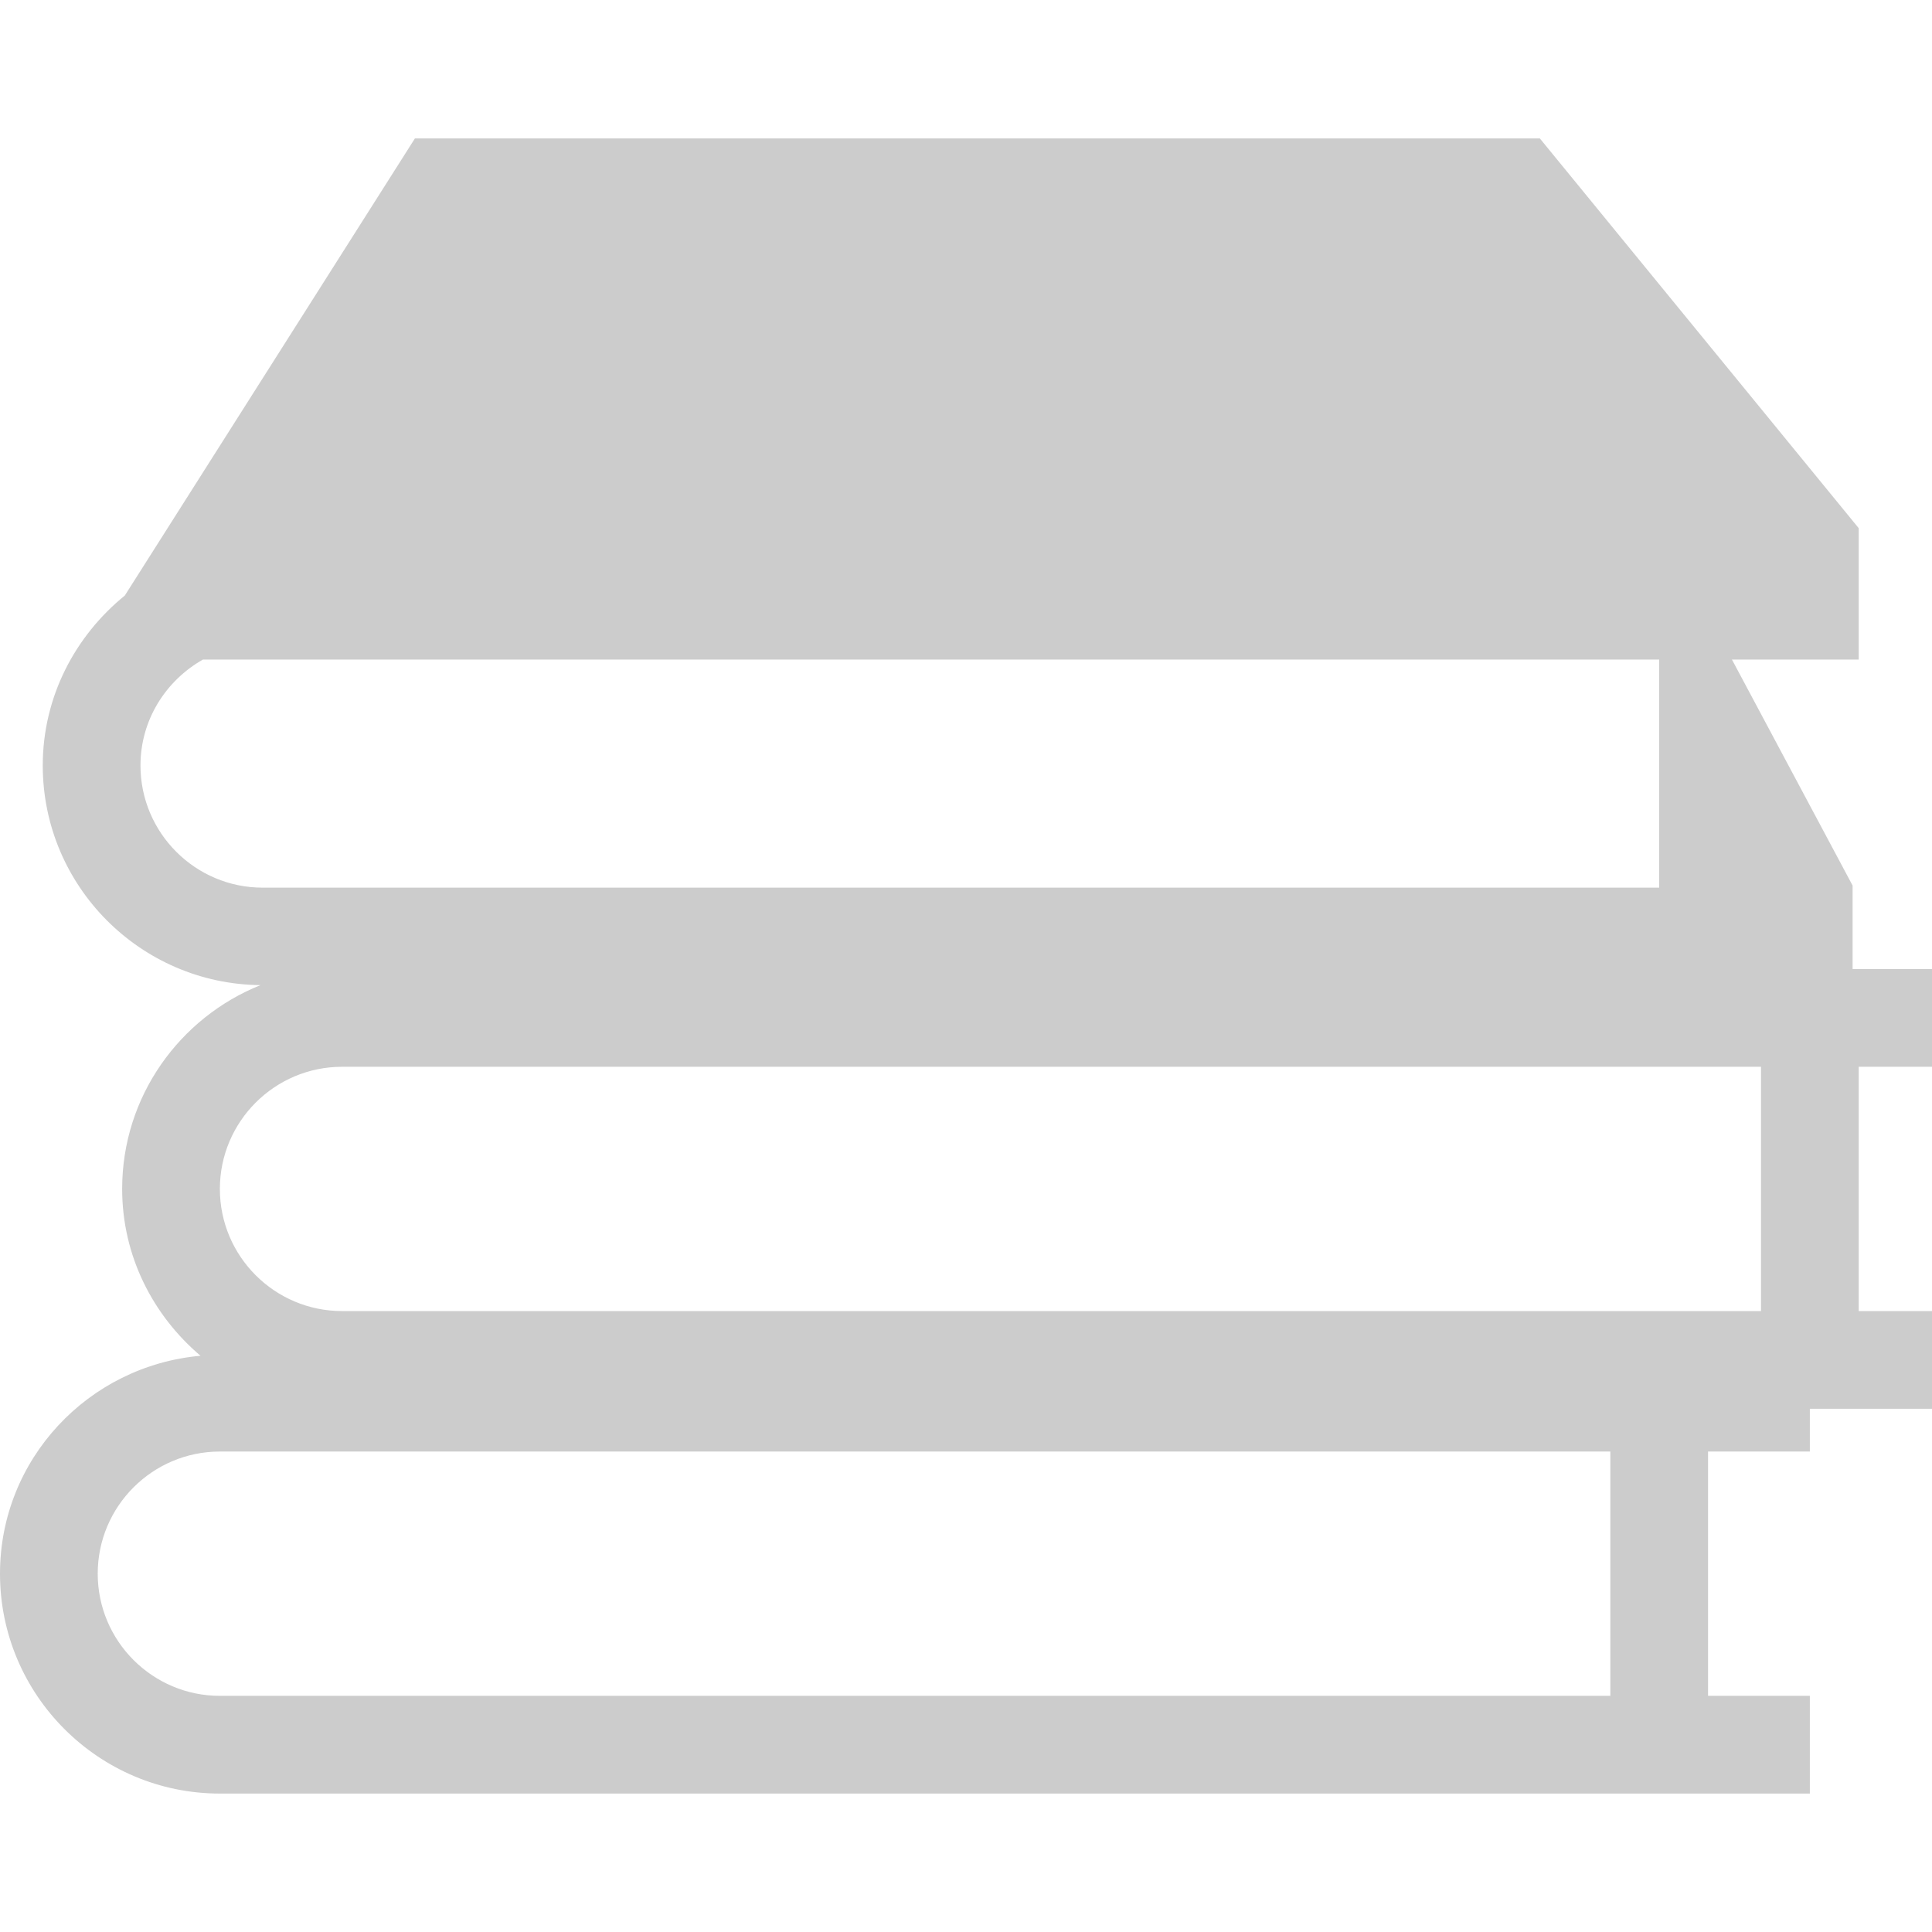 <?xml version="1.0" encoding="utf-8"?>
<!-- Generator: Adobe Illustrator 16.0.3, SVG Export Plug-In . SVG Version: 6.00 Build 0)  -->
<!DOCTYPE svg PUBLIC "-//W3C//DTD SVG 1.1//EN" "http://www.w3.org/Graphics/SVG/1.1/DTD/svg11.dtd">
<svg version="1.1" id="Capa_1" xmlns="http://www.w3.org/2000/svg" xmlns:xlink="http://www.w3.org/1999/xlink" x="0px" y="0px"
	 width="795.035px" height="795.035px" viewBox="0 0 795.035 795.035" enable-background="new 0 0 795.035 795.035"
	 xml:space="preserve">
<g>
	<path fill="#CCCCCC" d="M0,647.589c0,49.893,40.588,90.479,90.479,90.479h20.108h552.079h40.211h41.895v-40.212h-41.895V597.322
		h41.895v-17.595h20.104h30.16v-40.212h-30.16V438.989h30.16v-40.212h-30.16h-2.513v-13.395v-20.107v-0.863l-49.647-92.992h52.161
		v-54.073L633.665,56.968H170.738L51.356,245.075c-20.417,16.612-33.76,41.625-33.76,69.935c0,49.581,40.114,89.891,89.593,90.383
		c-33.291,13.373-56.922,45.848-56.922,83.864c0,27.604,12.688,52.046,32.242,68.656C36.395,562.022,0,600.426,0,647.589z
		 M57.806,315.01c0-18.75,10.429-34.946,25.686-43.586H682.77v93.854H108.074C80.359,365.276,57.806,342.72,57.806,315.01z
		 M140.747,438.991h20.106h563.809v100.525H160.853h-20.106c-27.715,0-50.268-22.541-50.268-50.26
		C90.48,461.53,113.032,438.991,140.747,438.991z M90.48,597.322h20.108h552.079v100.533h-552.08H90.479
		c-27.713,0-50.265-22.541-50.265-50.268C40.214,619.862,62.767,597.322,90.48,597.322z"/>
</g>
</svg>
